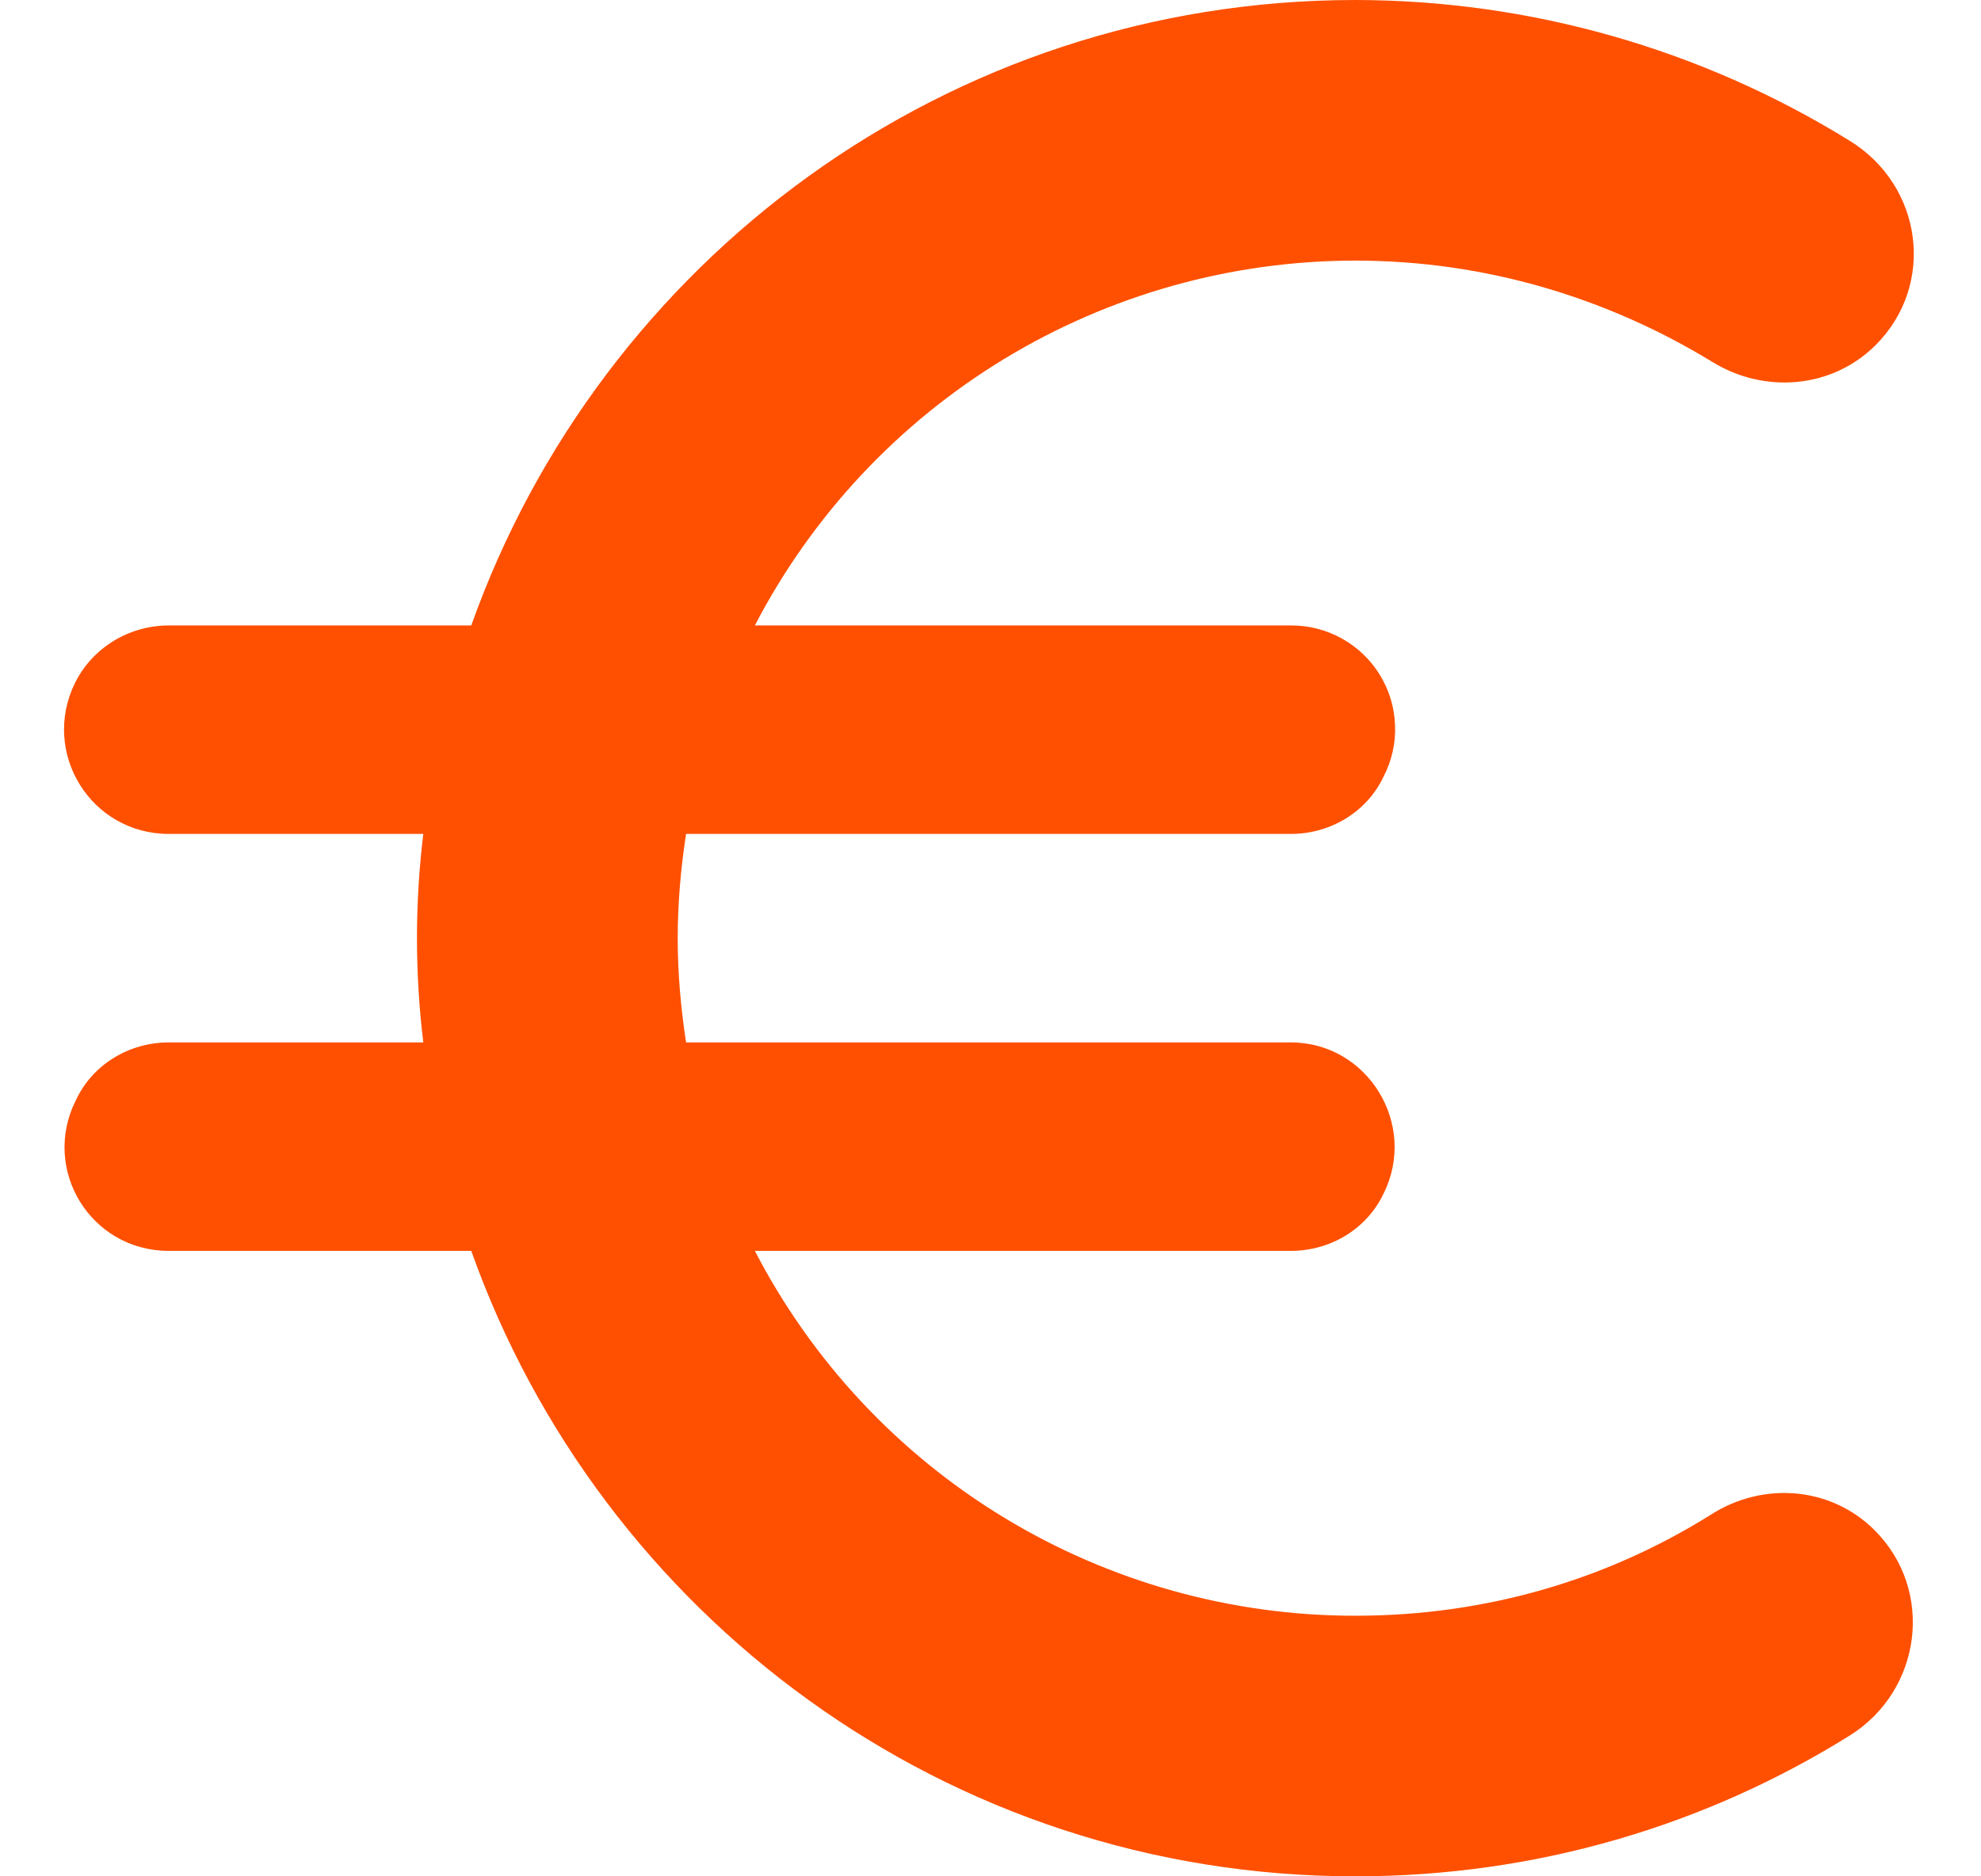<svg width="19" height="18" viewBox="0 0 19 18" fill="none" xmlns="http://www.w3.org/2000/svg">
<path d="M13 15.5C11.811 15.501 10.645 15.175 9.629 14.558C8.613 13.941 7.787 13.056 7.24 12H12.38C12.76 12 13.11 11.79 13.27 11.45C13.6 10.79 13.12 10 12.38 10H6.58C6.53 9.67 6.5 9.34 6.5 9C6.5 8.66 6.53 8.33 6.58 8H12.38C12.76 8 13.11 7.79 13.27 7.45C13.349 7.298 13.387 7.128 13.38 6.957C13.374 6.786 13.324 6.62 13.234 6.474C13.145 6.328 13.019 6.208 12.869 6.125C12.72 6.042 12.551 5.999 12.38 6H7.24C7.788 4.945 8.615 4.061 9.63 3.444C10.646 2.827 11.812 2.5 13 2.5C14.25 2.5 15.42 2.86 16.42 3.47C16.92 3.78 17.57 3.73 17.99 3.31C18.57 2.73 18.44 1.78 17.74 1.35C16.316 0.469 14.675 0.002 13 0C9.08 0 5.76 2.51 4.52 6H1.62C1.24 6 0.89 6.21 0.72 6.55C0.39 7.22 0.87 8 1.62 8H4.06C3.979 8.664 3.979 9.336 4.06 10H1.62C1.24 10 0.89 10.21 0.73 10.55C0.39 11.22 0.87 12 1.62 12H4.52C5.76 15.49 9.08 18 13 18C14.74 18 16.36 17.51 17.74 16.65C18.43 16.22 18.56 15.26 17.98 14.68C17.56 14.26 16.91 14.21 16.41 14.53C15.42 15.15 14.26 15.5 13 15.5Z" fill="#FE5000"/>
</svg>
